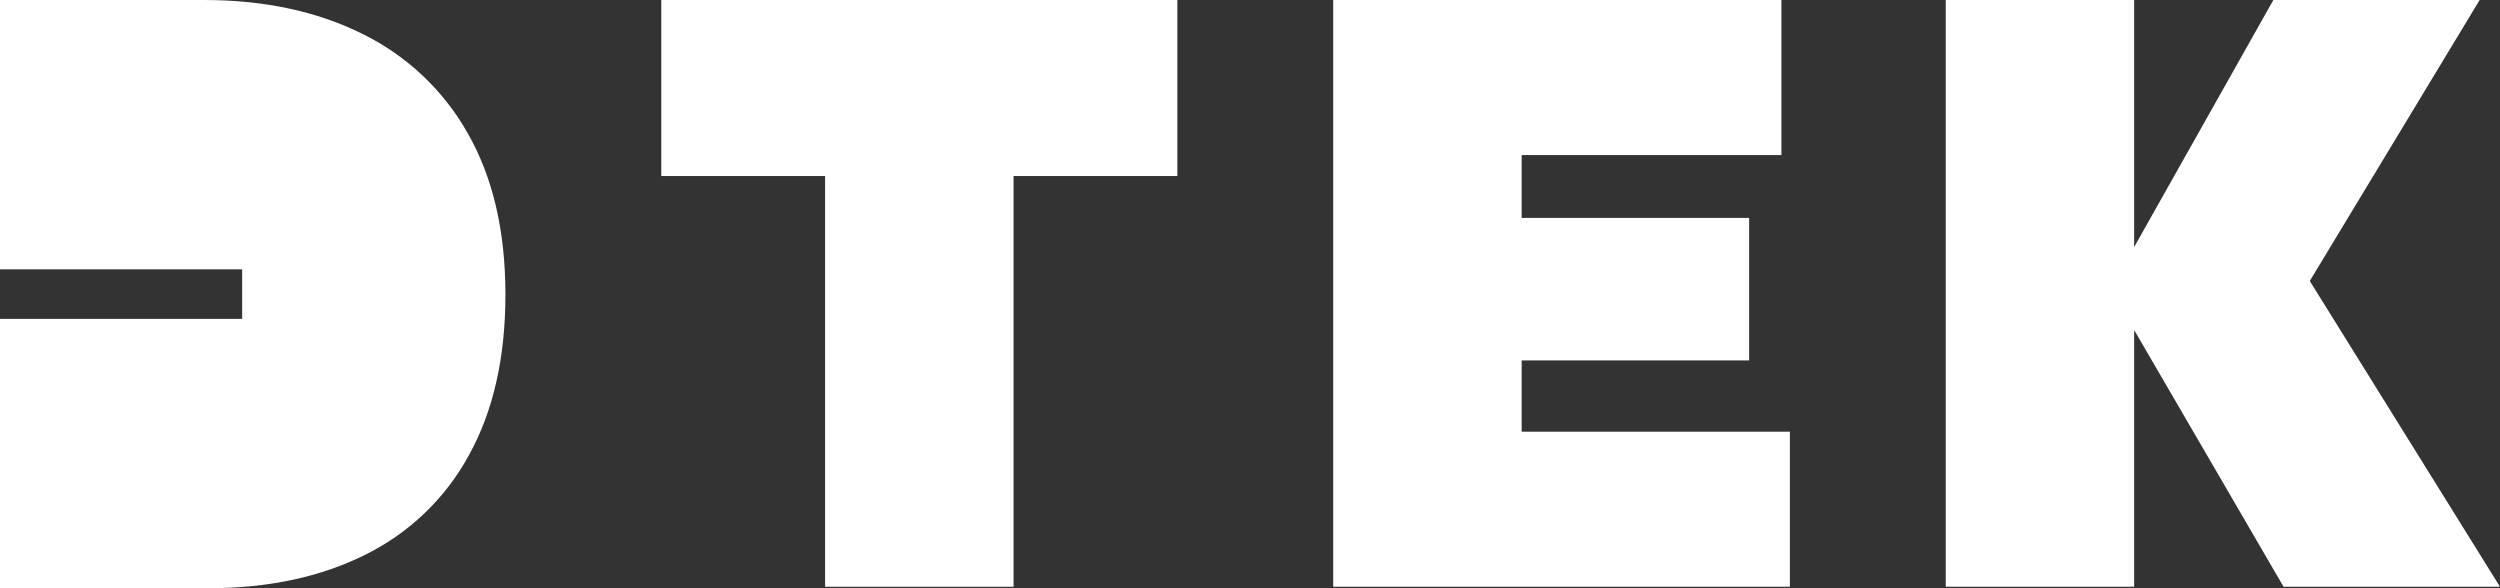 <svg width="136" height="32" viewBox="0 0 136 32" fill="none" xmlns="http://www.w3.org/2000/svg">
<rect x="0" y="0" width="136" height="32" fill="#333333" stroke="none"/>
<path d="M35.974 9.576H44.885V31.92H55.137V9.576H64.048V0H35.974V9.576Z" fill="white"/>
<path d="M82.778 19.607H95.153V11.854H82.778V8.436H96.909V0H72.526V31.918H97.37V23.484H82.778V19.607Z" fill="white"/>
<path d="M136 31.92L125.652 15.285L134.893 0H123.671L116.098 13.438V0H105.849V31.92H116.098V17.954L124.226 31.92H136Z" fill="white"/>
<path d="M25.447 7.253C24.129 4.91 22.122 3.019 19.692 1.831C17.224 0.61 14.358 0 11.093 0H0V14.652H13.174V17.348H0V32H11.325C14.592 32 17.446 31.39 19.887 30.169C22.278 28.984 24.241 27.097 25.507 24.766C26.834 22.374 27.497 19.455 27.495 16.007C27.493 12.559 26.811 9.641 25.447 7.253Z" fill="white"/>
</svg>
